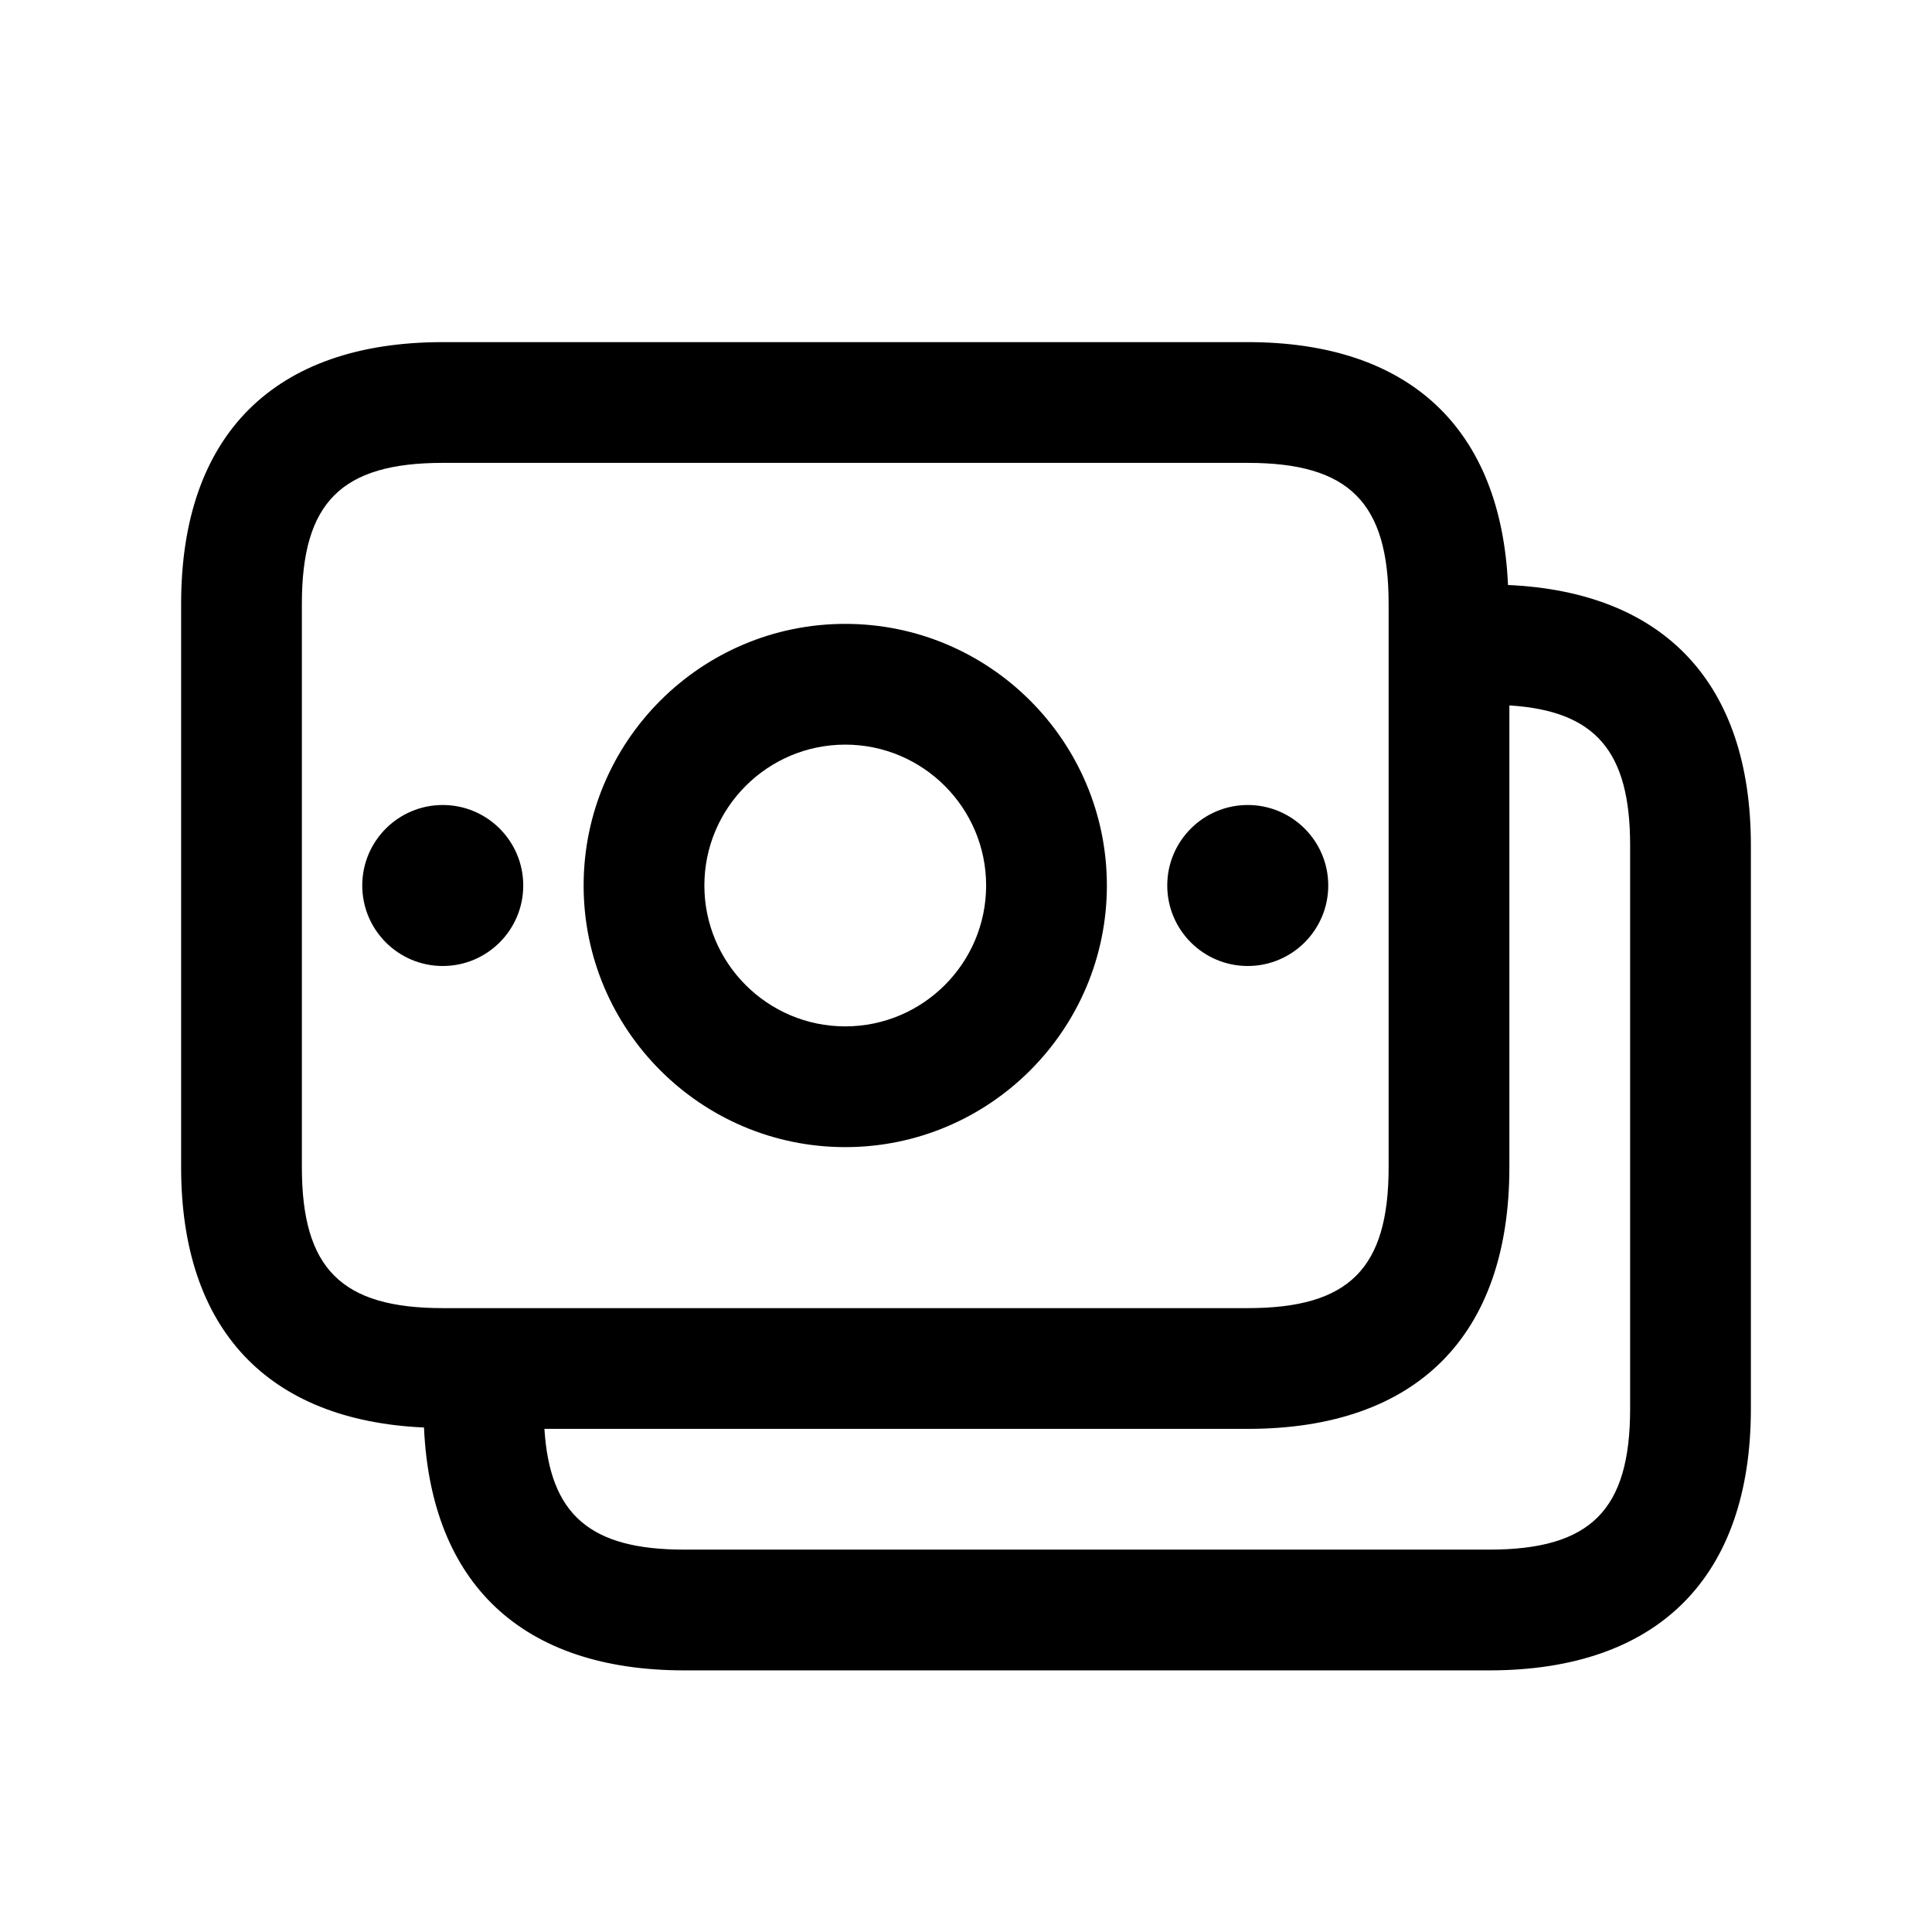 <svg width="24" height="24" viewBox="0 0 24 24" fill="none" xmlns="http://www.w3.org/2000/svg">
<path d="M18.733 7.267C18.646 5.325 17.513 4.25 15.5 4.25H5.5C3.404 4.25 2.25 5.404 2.25 7.5V14.5C2.25 16.513 3.325 17.646 5.267 17.733C5.354 19.675 6.487 20.75 8.5 20.75H18.5C20.596 20.75 21.75 19.596 21.75 17.5V10.5C21.75 8.487 20.675 7.354 18.733 7.267ZM3.75 14.5V7.5C3.75 6.241 4.241 5.75 5.5 5.75H15.5C16.759 5.75 17.25 6.241 17.25 7.5V14.5C17.25 15.759 16.759 16.25 15.5 16.25H5.5C4.241 16.25 3.75 15.759 3.75 14.5ZM20.25 17.5C20.25 18.759 19.76 19.25 18.5 19.25H8.5C7.331 19.25 6.83 18.818 6.763 17.75H15.5C17.596 17.75 18.75 16.596 18.75 14.5V8.763C19.819 8.83 20.25 9.33 20.25 10.5V17.5ZM5.5 12C4.948 12 4.5 11.552 4.5 11C4.5 10.448 4.948 10 5.5 10C6.052 10 6.5 10.448 6.5 11C6.5 11.552 6.052 12 5.5 12ZM14.5 11C14.5 10.448 14.948 10 15.5 10C16.052 10 16.5 10.448 16.5 11C16.5 11.552 16.052 12 15.5 12C14.948 12 14.5 11.552 14.5 11ZM10.5 14.25C12.292 14.25 13.75 12.792 13.75 11C13.75 9.208 12.292 7.75 10.5 7.75C8.708 7.75 7.25 9.208 7.25 11C7.25 12.792 8.708 14.25 10.5 14.25ZM10.5 9.25C11.465 9.25 12.25 10.035 12.25 11C12.25 11.965 11.465 12.75 10.5 12.75C9.535 12.75 8.75 11.965 8.75 11C8.75 10.035 9.535 9.25 10.5 9.25Z" fill="black"/>
</svg>
